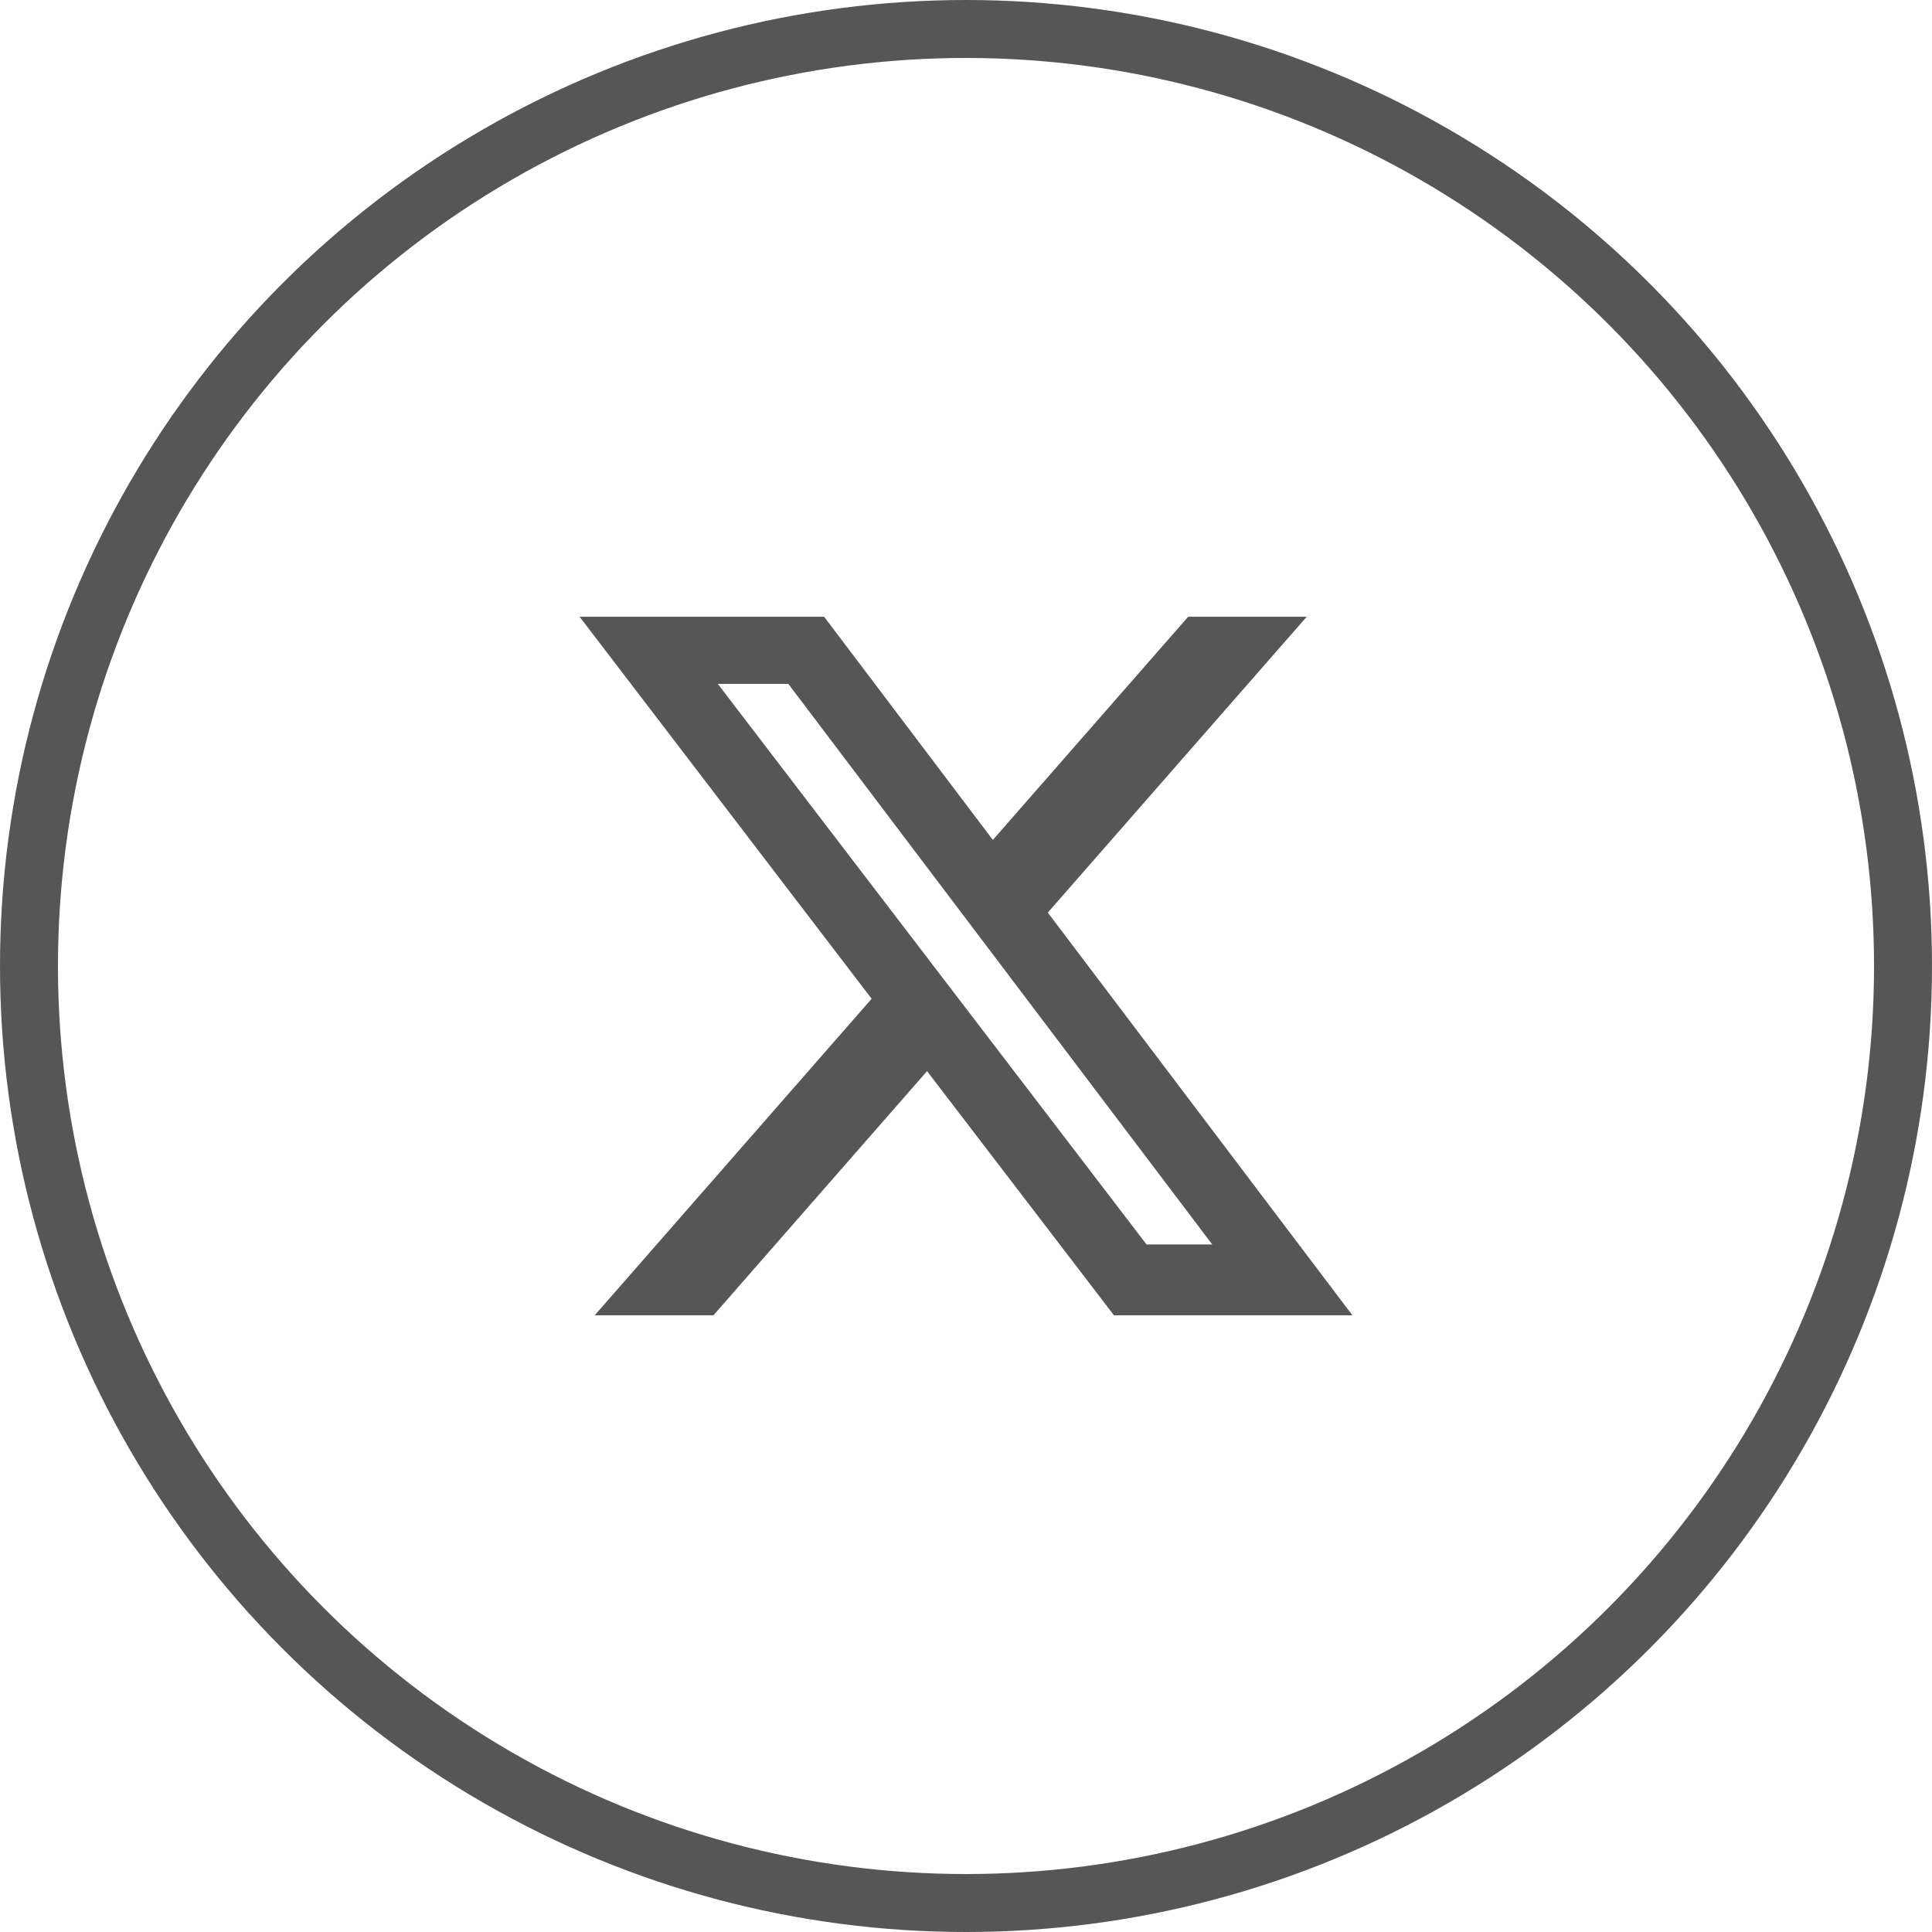 <svg width="50" height="50" viewBox="0 0 50 50" fill="none" xmlns="http://www.w3.org/2000/svg">
<circle cx="25" cy="25" r="24.25" stroke="#565656" stroke-width="1.5"/>
<g clip-path="url(#clip0_189_2747)">
<path d="M30.75 15.961H33.818L27.117 23.618L35 34.04H28.829L23.992 27.721L18.464 34.04H15.391L22.558 25.848L15 15.961H21.328L25.695 21.737L30.75 15.961ZM29.672 32.206H31.372L20.402 17.699H18.577L29.672 32.206Z" fill="#565656"/>
</g>
<defs>
<clipPath id="clip0_189_2747">
<rect width="20" height="20" fill="white" transform="translate(15 15)"/>
</clipPath>
</defs>
</svg>
